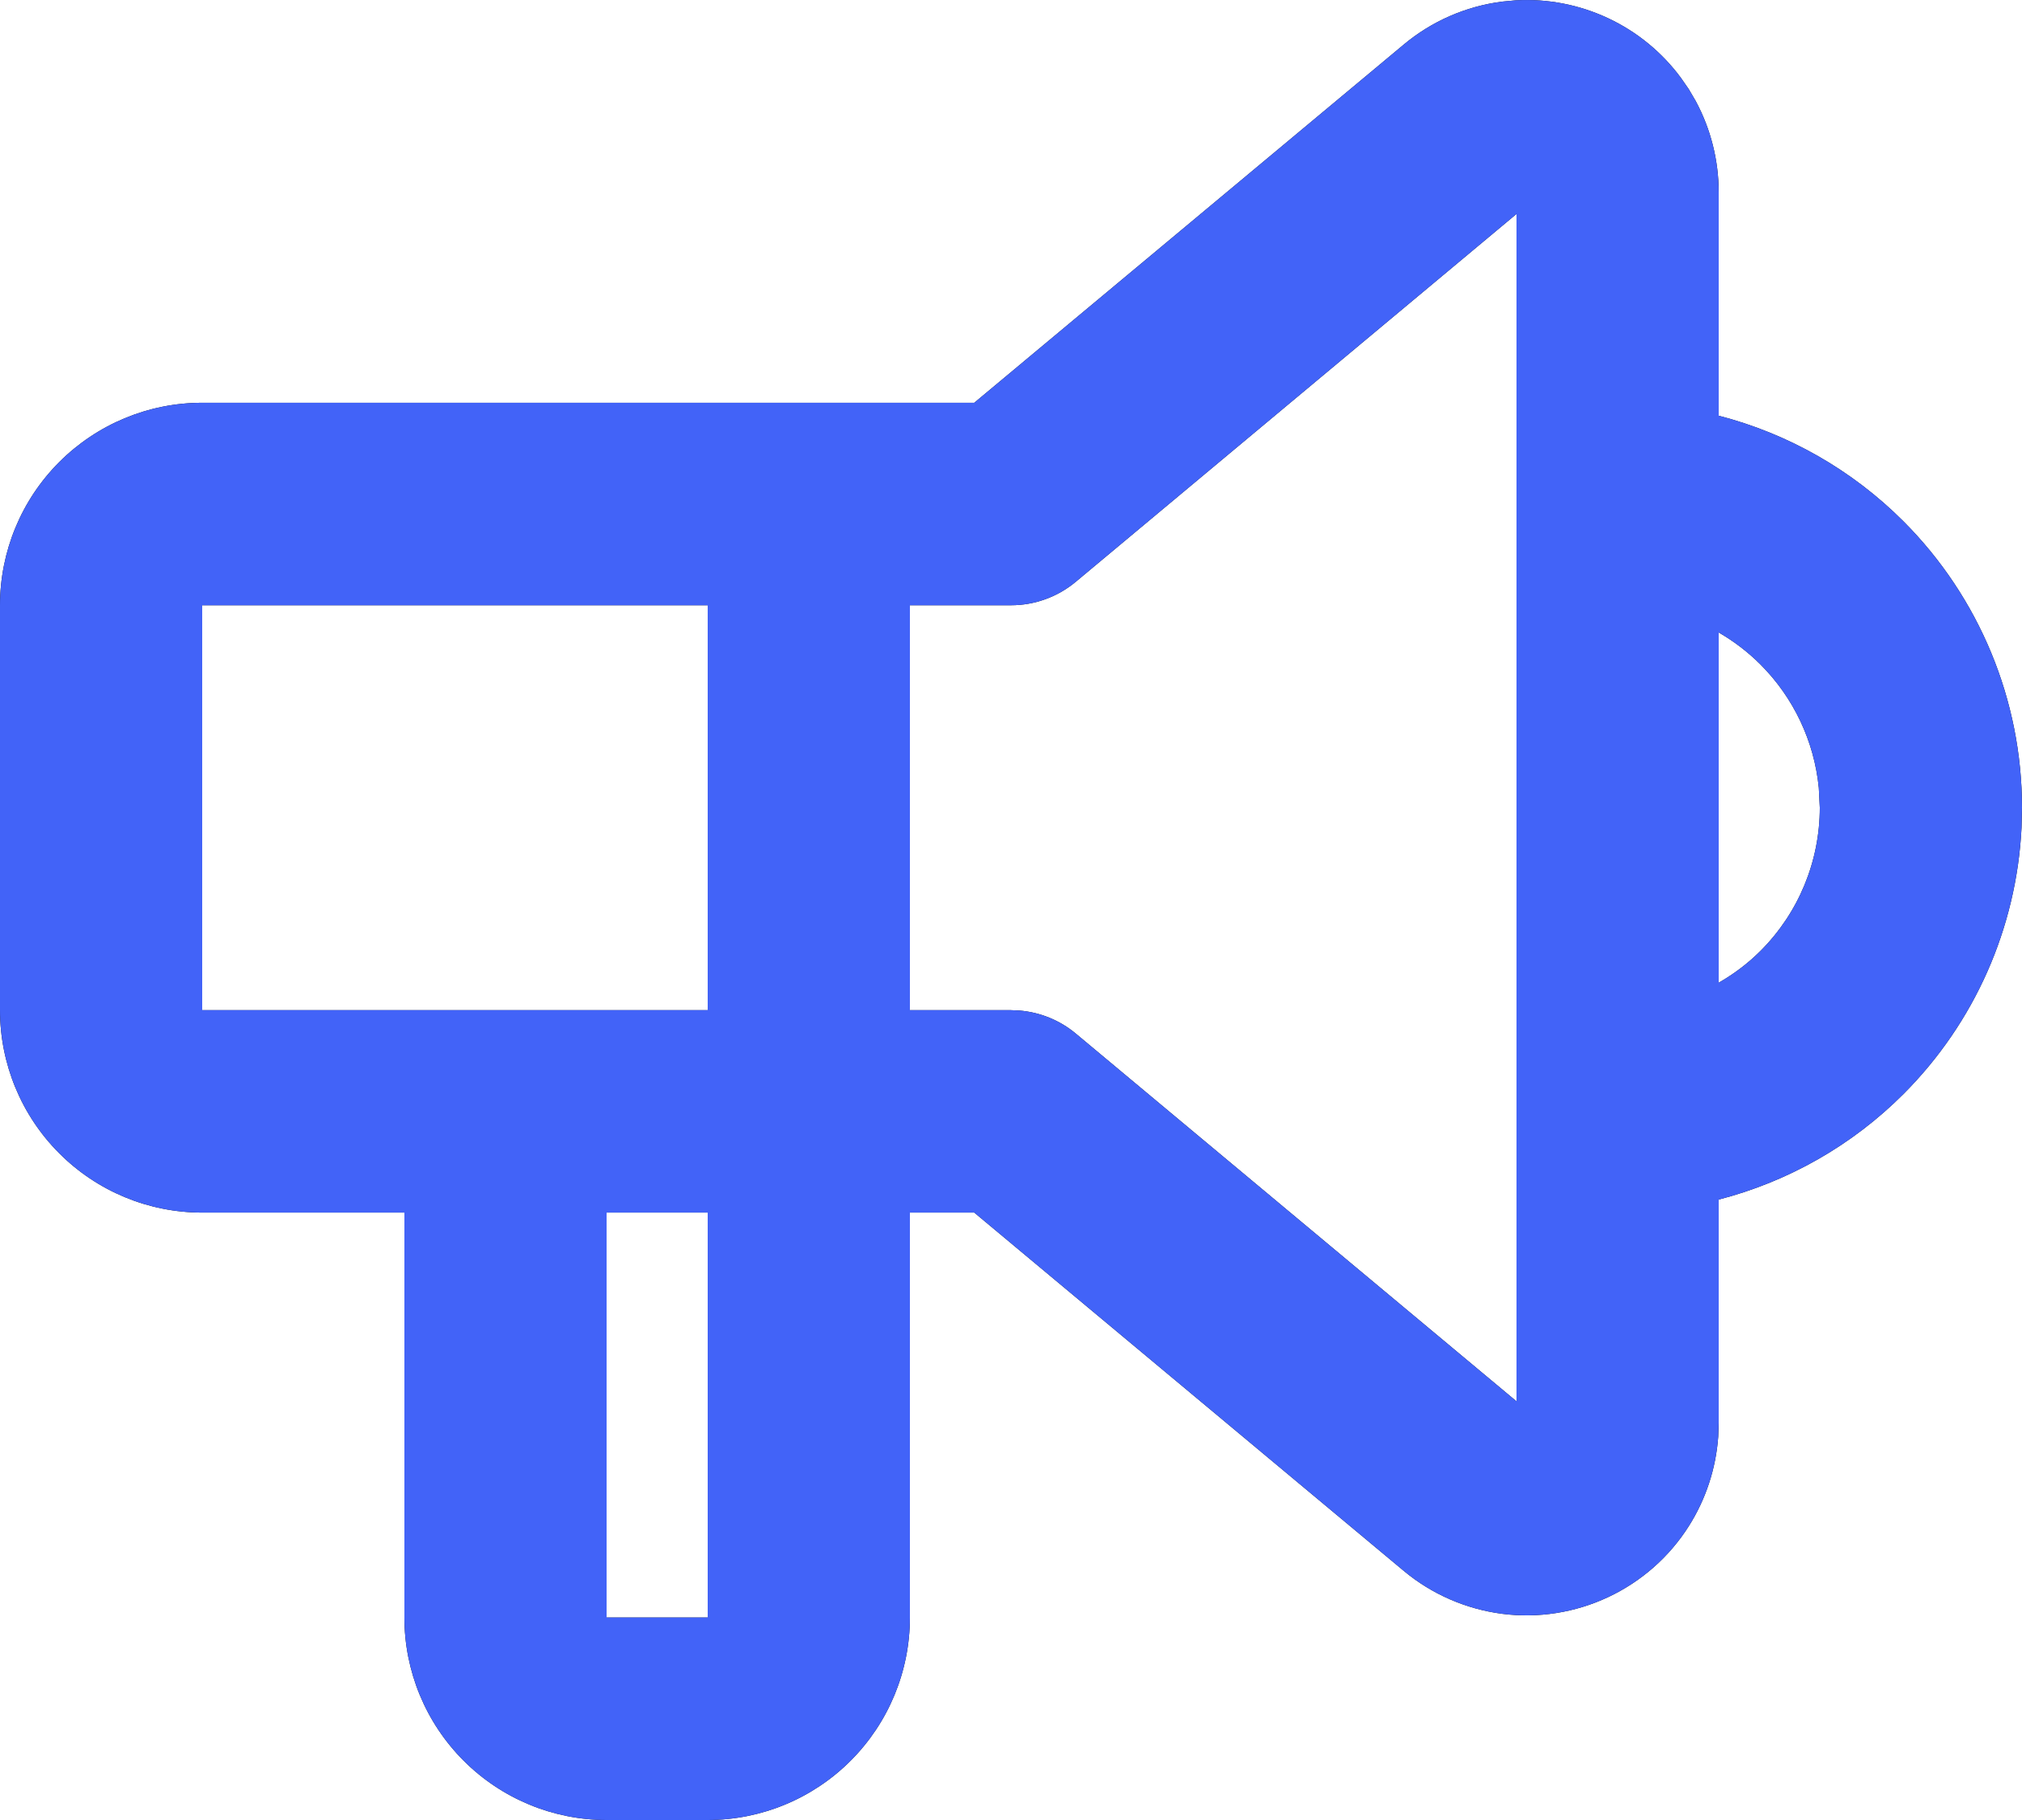 <?xml version="1.0" encoding="UTF-8"?> <svg xmlns="http://www.w3.org/2000/svg" width="30" height="27" viewBox="0 0 30 27" fill="none"><path d="M10.5 17.989H9V23.996H10.5V17.989ZM15.961 8.631C15.691 8.856 15.351 8.979 15 8.979H13.5V14.986H15L15.13 14.992C15.434 15.018 15.725 15.136 15.961 15.333L22.5 20.789V3.174L15.961 8.631ZM26.985 11.686C26.917 10.998 26.613 10.352 26.121 9.859C25.934 9.672 25.725 9.513 25.5 9.383V14.579C25.724 14.45 25.934 14.293 26.121 14.106C26.684 13.543 27 12.779 27 11.982L26.985 11.686ZM29.993 12.28C29.919 13.765 29.297 15.173 28.242 16.229C27.478 16.994 26.529 17.53 25.5 17.796V21.109L25.493 21.313C25.459 21.784 25.31 22.241 25.056 22.641C24.766 23.099 24.35 23.464 23.859 23.694C23.369 23.924 22.823 24.01 22.286 23.941C21.749 23.871 21.242 23.65 20.826 23.303L14.455 17.989H13.5V23.996C13.5 24.793 13.184 25.557 12.621 26.12C12.059 26.683 11.296 27 10.5 27H9C8.204 27 7.442 26.683 6.879 26.12C6.316 25.557 6 24.793 6 23.996V17.989H3C2.204 17.989 1.442 17.673 0.879 17.109C0.316 16.546 2.08358e-05 15.782 0 14.986V8.979C0 8.182 0.316 7.418 0.879 6.855C1.442 6.292 2.204 5.975 3 5.975H14.455L20.826 0.662C21.242 0.314 21.749 0.093 22.286 0.024L22.488 0.005C22.959 -0.022 23.43 0.069 23.859 0.27C24.288 0.471 24.66 0.776 24.94 1.156L25.056 1.323L25.159 1.499C25.383 1.914 25.5 2.38 25.5 2.854V6.167C26.529 6.433 27.478 6.97 28.242 7.735C29.367 8.862 30 10.389 30 11.982L29.993 12.28ZM3 14.986H10.5V8.979H3V14.986Z" fill="#0A0A0A"></path><path d="M10.5 17.989H9V23.996H10.5V17.989ZM15.961 8.631C15.691 8.856 15.351 8.979 15 8.979H13.5V14.986H15L15.13 14.992C15.434 15.018 15.725 15.136 15.961 15.333L22.5 20.789V3.174L15.961 8.631ZM26.985 11.686C26.917 10.998 26.613 10.352 26.121 9.859C25.934 9.672 25.725 9.513 25.5 9.383V14.579C25.724 14.45 25.934 14.293 26.121 14.106C26.684 13.543 27 12.779 27 11.982L26.985 11.686ZM29.993 12.28C29.919 13.765 29.297 15.173 28.242 16.229C27.478 16.994 26.529 17.53 25.5 17.796V21.109L25.493 21.313C25.459 21.784 25.31 22.241 25.056 22.641C24.766 23.099 24.35 23.464 23.859 23.694C23.369 23.924 22.823 24.01 22.286 23.941C21.749 23.871 21.242 23.65 20.826 23.303L14.455 17.989H13.5V23.996C13.5 24.793 13.184 25.557 12.621 26.12C12.059 26.683 11.296 27 10.5 27H9C8.204 27 7.442 26.683 6.879 26.12C6.316 25.557 6 24.793 6 23.996V17.989H3C2.204 17.989 1.442 17.673 0.879 17.109C0.316 16.546 2.08358e-05 15.782 0 14.986V8.979C0 8.182 0.316 7.418 0.879 6.855C1.442 6.292 2.204 5.975 3 5.975H14.455L20.826 0.662C21.242 0.314 21.749 0.093 22.286 0.024L22.488 0.005C22.959 -0.022 23.43 0.069 23.859 0.27C24.288 0.471 24.66 0.776 24.94 1.156L25.056 1.323L25.159 1.499C25.383 1.914 25.5 2.38 25.5 2.854V6.167C26.529 6.433 27.478 6.97 28.242 7.735C29.367 8.862 30 10.389 30 11.982L29.993 12.28ZM3 14.986H10.5V8.979H3V14.986Z" fill="#4263F8"></path></svg> 